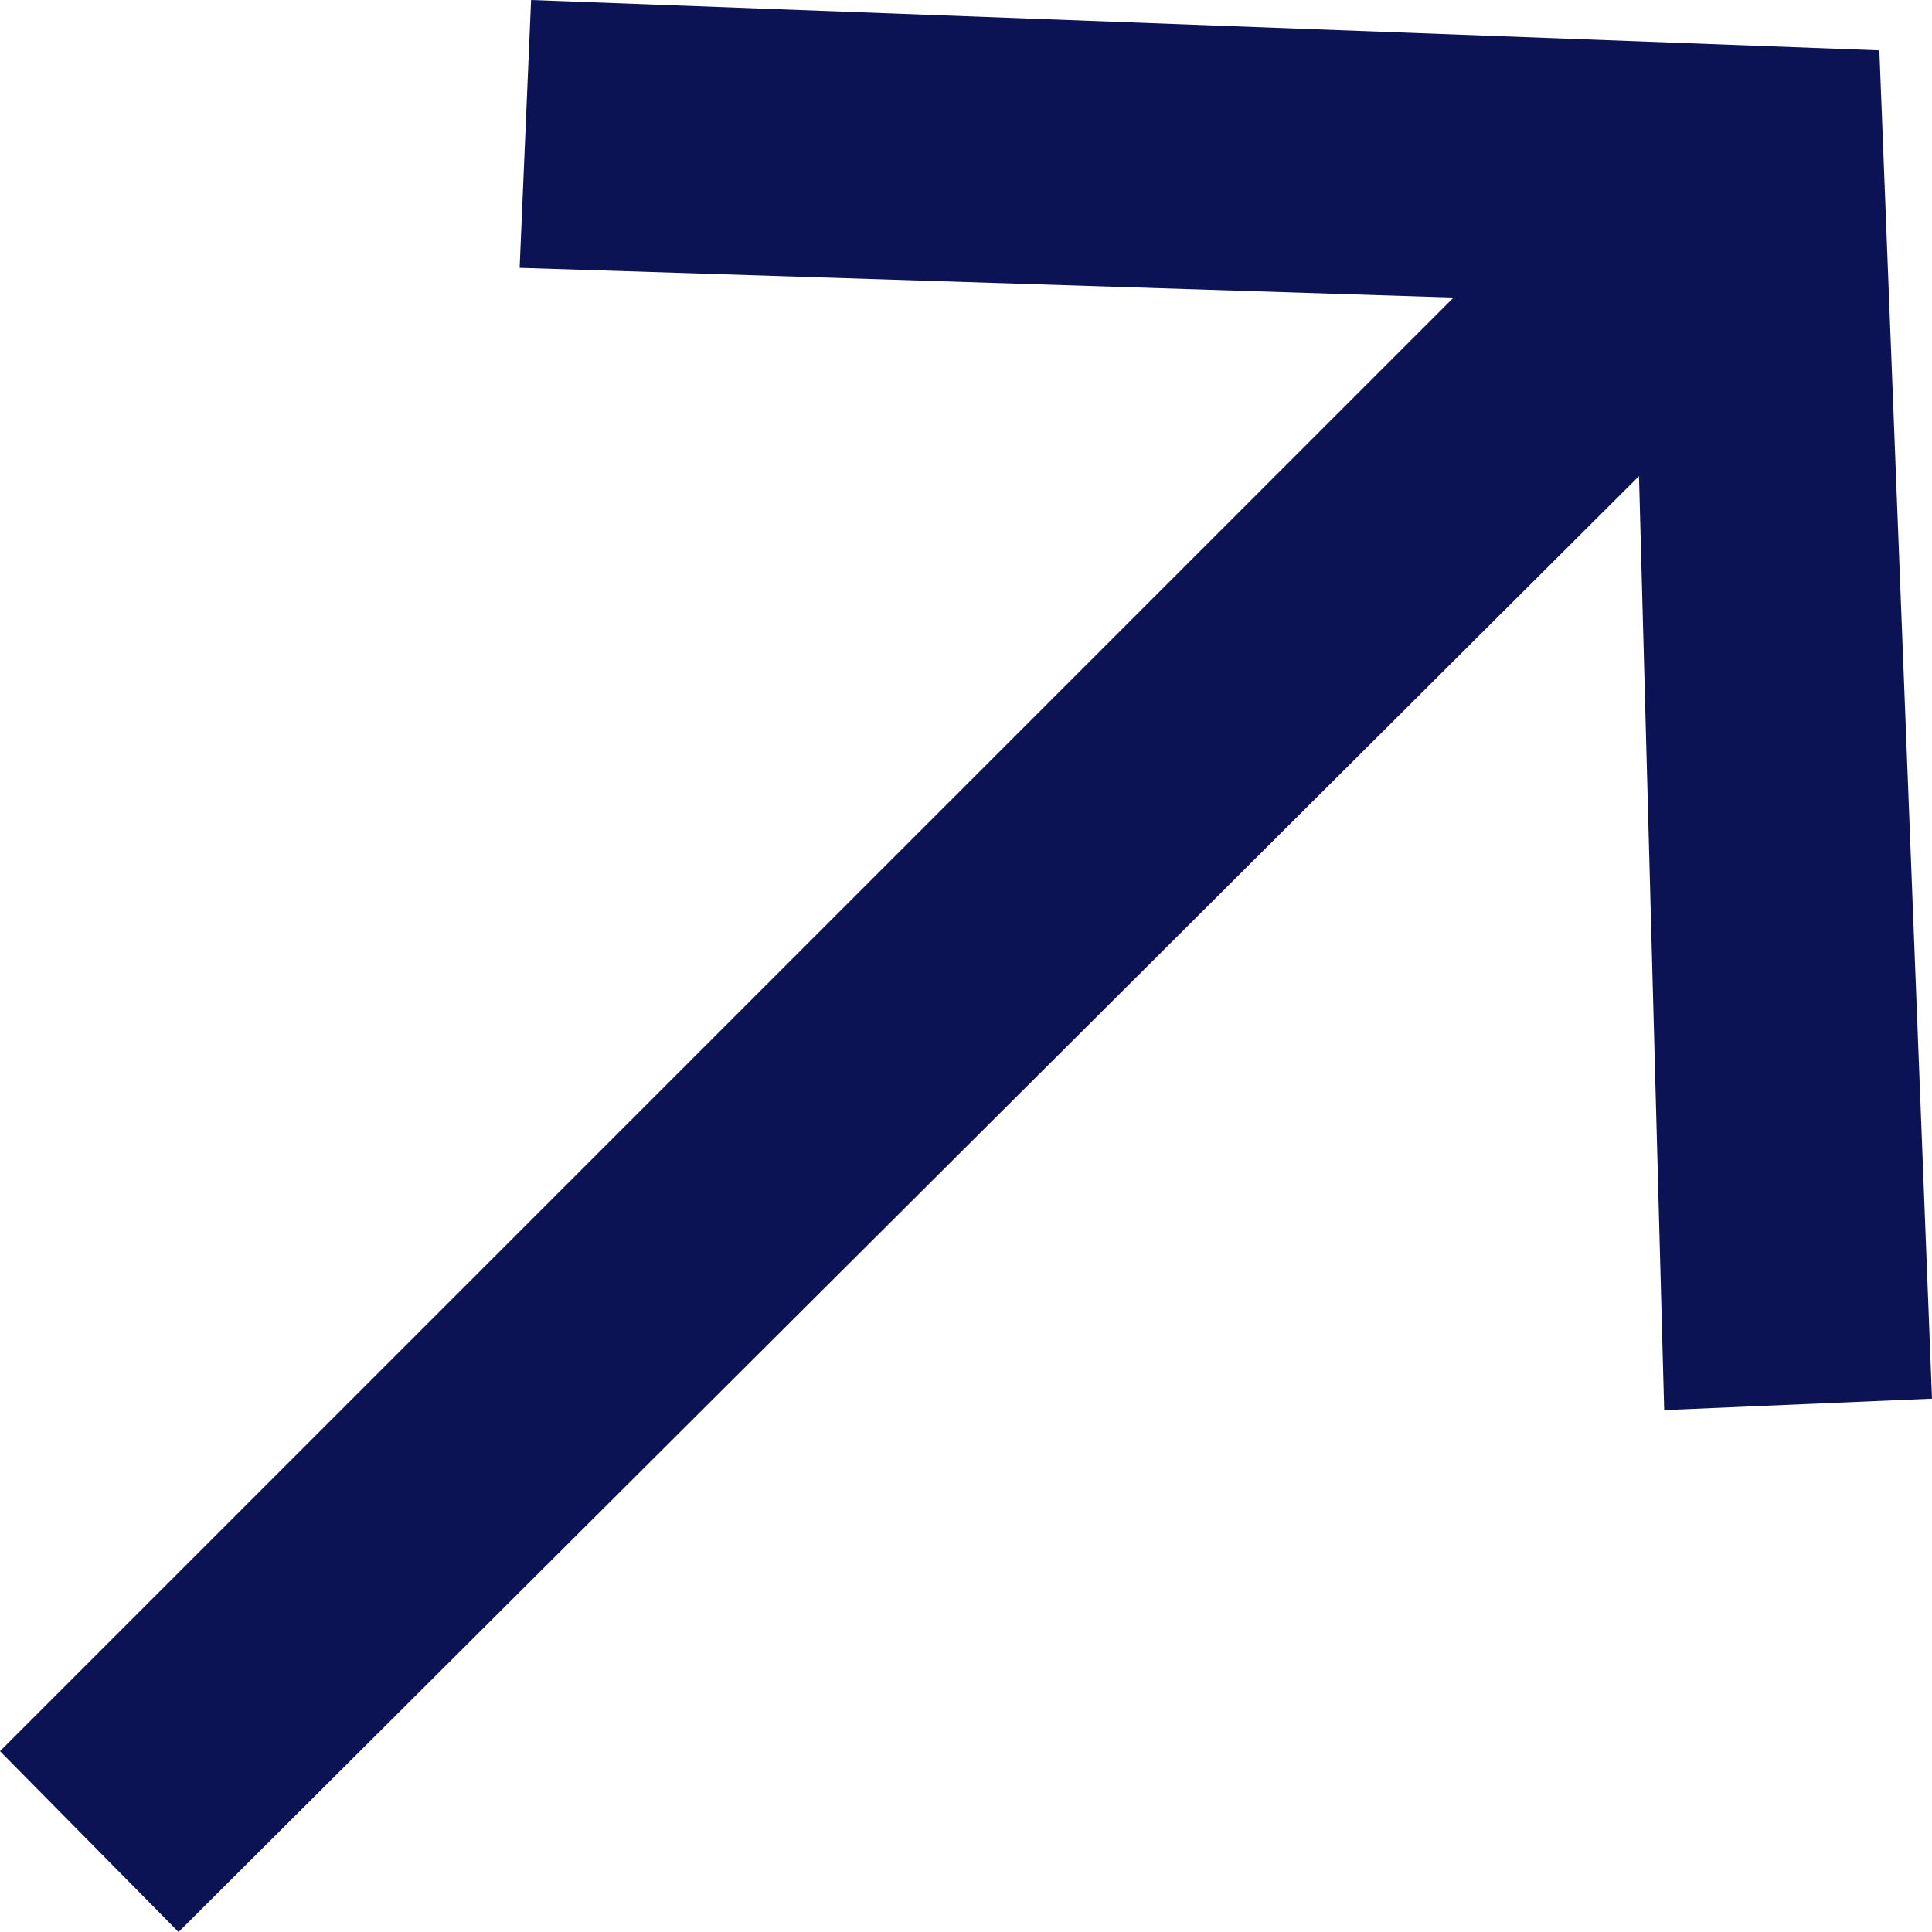 <svg xmlns="http://www.w3.org/2000/svg" id="Layer_1" data-name="Layer 1" width="0.12in" height="0.12in" viewBox="0 0 8.44 8.44"><defs><style>      .cls-1 {        fill: #0b1355;      }    </style></defs><title>arrow_blue</title><path class="cls-1" d="M7.27,6.16,7.16,2.08.78,8.44,0,7.65,6.35,1.3,2.27,1.17,2.32,0,8.21.22l.23,5.89Z"></path></svg>